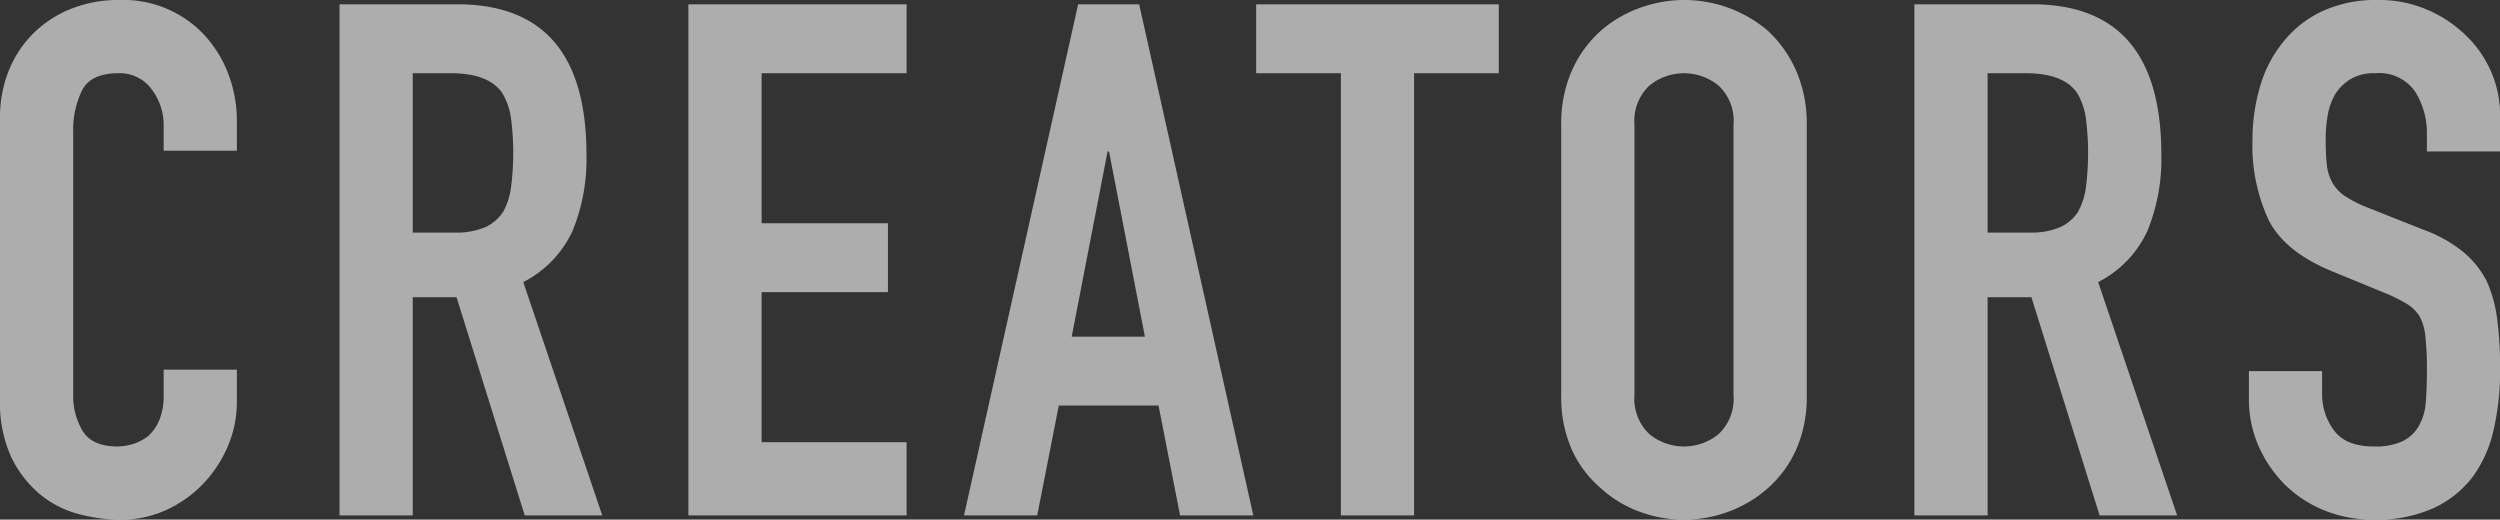 <svg xmlns="http://www.w3.org/2000/svg" width="278.626" height="57.91" viewBox="0 0 278.626 57.91">
  <rect x="0" y="0" width="278.626" height="57.91" fill="#333333" stroke="none"/>
  <defs>
    <style>
      .cls-1 {
        fill: #fff;
        fill-rule: evenodd;
        opacity: 0.6;
      }
    </style>
  </defs>
  <path id="txt_creators.svg" class="cls-1" d="M878.334,4740.45v2.8a7.142,7.142,0,0,1-.48,2.8,4.971,4.971,0,0,1-1.2,1.76,5.317,5.317,0,0,1-1.72.92,6.16,6.16,0,0,1-1.72.28q-2.8,0-3.88-1.68a7.55,7.55,0,0,1-1.08-4.16v-29.12a10.062,10.062,0,0,1,1-4.76c0.667-1.26,2.013-1.88,4.04-1.88a4.388,4.388,0,0,1,3.68,1.76,6.6,6.6,0,0,1,1.36,4.16v2.72h8.16v-3.2a14.693,14.693,0,0,0-1-5.48,13.3,13.3,0,0,0-2.76-4.36,12.362,12.362,0,0,0-9.36-3.76,14.051,14.051,0,0,0-5.4,1,12.437,12.437,0,0,0-4.2,2.76,12.211,12.211,0,0,0-2.72,4.16,13.86,13.86,0,0,0-.96,5.2v31.36a14.592,14.592,0,0,0,1.24,6.44,12.425,12.425,0,0,0,3.16,4.12,11.3,11.3,0,0,0,4.32,2.24,18.559,18.559,0,0,0,4.72.64,12.061,12.061,0,0,0,5.08-1.08,13.417,13.417,0,0,0,4.12-2.92,13.926,13.926,0,0,0,2.76-4.2,12.7,12.7,0,0,0,1-5v-3.52h-8.16Zm32-33.04c2.827,0,4.747.74,5.76,2.24a7.564,7.564,0,0,1,.96,2.84,30.2,30.2,0,0,1,0,7.6,7.858,7.858,0,0,1-.88,2.76,4.722,4.722,0,0,1-2,1.72,8.209,8.209,0,0,1-3.44.6h-4.64v-17.76h4.24Zm-4.24,49.28v-24.32h4.88l7.6,24.32h8.64l-8.8-26a12.128,12.128,0,0,0,5.48-5.68,21.082,21.082,0,0,0,1.56-8.56q0-16.725-14.4-16.72h-13.12v56.96h8.16Zm55.04,0v-8.16h-16.16v-16.72h14.08v-7.68h-14.08v-16.72h16.16v-7.68h-24.32v56.96h24.32Zm18.4-19.92,4-20.64h0.16l4,20.64h-8.16Zm-3.84,19.92,2.4-12.24h11.12l2.4,12.24h8.16l-12.72-56.96h-6.8l-12.72,56.96h8.16Zm42,0v-49.28h9.44v-7.68h-27.04v7.68h9.44v49.28h8.16Zm16.4-13.44a14.431,14.431,0,0,0,1.2,6.16,12.317,12.317,0,0,0,3.2,4.24,13.008,13.008,0,0,0,4.36,2.64,14.194,14.194,0,0,0,9.84,0,13.767,13.767,0,0,0,4.44-2.64,12.776,12.776,0,0,0,3.12-4.24,14.431,14.431,0,0,0,1.2-6.16v-30.08a14.532,14.532,0,0,0-1.2-6.08,13.361,13.361,0,0,0-3.12-4.4,14.369,14.369,0,0,0-14.28-2.56,13.479,13.479,0,0,0-4.36,2.56,12.859,12.859,0,0,0-3.2,4.4,14.532,14.532,0,0,0-1.2,6.08v30.08Zm8.16-30.08a5.421,5.421,0,0,1,1.64-4.36,6.077,6.077,0,0,1,7.76,0,5.389,5.389,0,0,1,1.64,4.36v30.08a5.416,5.416,0,0,1-1.64,4.36,6.077,6.077,0,0,1-7.76,0,5.449,5.449,0,0,1-1.64-4.36v-30.08Zm43.6-5.76c2.83,0,4.75.74,5.76,2.24a7.564,7.564,0,0,1,.96,2.84,30.2,30.2,0,0,1,0,7.6,7.8,7.8,0,0,1-.88,2.76,4.681,4.681,0,0,1-2,1.72,8.2,8.2,0,0,1-3.44.6h-4.64v-17.76h4.24Zm-4.24,49.28v-24.32h4.88l7.6,24.32h8.64l-8.8-26a12.1,12.1,0,0,0,5.48-5.68,21.082,21.082,0,0,0,1.56-8.56q0-16.725-14.4-16.72h-13.12v56.96h8.16Zm57.12-44.56a12.327,12.327,0,0,0-3.68-8.8,14.067,14.067,0,0,0-4.36-2.96,13.473,13.473,0,0,0-5.56-1.12,14.258,14.258,0,0,0-6.2,1.24,12.016,12.016,0,0,0-4.28,3.32,13.877,13.877,0,0,0-2.64,4.96,20.884,20.884,0,0,0-.88,6.08,19.706,19.706,0,0,0,1.8,8.92q1.8,3.555,7.08,5.72l5.84,2.4a16.827,16.827,0,0,1,2.44,1.2,4.343,4.343,0,0,1,1.48,1.44,6.169,6.169,0,0,1,.64,2.32,33.539,33.539,0,0,1,.16,3.68q0,1.92-.12,3.48a6.283,6.283,0,0,1-.76,2.68,4.271,4.271,0,0,1-1.8,1.72,7.141,7.141,0,0,1-3.24.6q-3.12,0-4.44-1.8a6.672,6.672,0,0,1-1.32-4.04v-2.56h-8.16v3.04a13.007,13.007,0,0,0,1.08,5.32,14.258,14.258,0,0,0,2.92,4.28,13.438,13.438,0,0,0,4.4,2.88,14.615,14.615,0,0,0,5.52,1.04,15.539,15.539,0,0,0,6.64-1.28,11.559,11.559,0,0,0,4.4-3.52,14.043,14.043,0,0,0,2.32-5.24,29.359,29.359,0,0,0,.72-6.68,41.91,41.91,0,0,0-.32-5.56,14.906,14.906,0,0,0-1.2-4.36,10.471,10.471,0,0,0-2.64-3.24,15.143,15.143,0,0,0-4.4-2.44l-6.24-2.48a13.871,13.871,0,0,1-2.52-1.28,4.575,4.575,0,0,1-1.4-1.52,5.371,5.371,0,0,1-.6-2,27.094,27.094,0,0,1-.12-2.8,15.408,15.408,0,0,1,.24-2.76,6.875,6.875,0,0,1,.88-2.36,5.361,5.361,0,0,1,1.68-1.6,5.119,5.119,0,0,1,2.72-.64,4.882,4.882,0,0,1,4.44,2.04,8.7,8.7,0,0,1,1.32,4.84v1.84h8.16v-4Z" transform="translate(-860.094 -4699.25)"/>
</svg>
